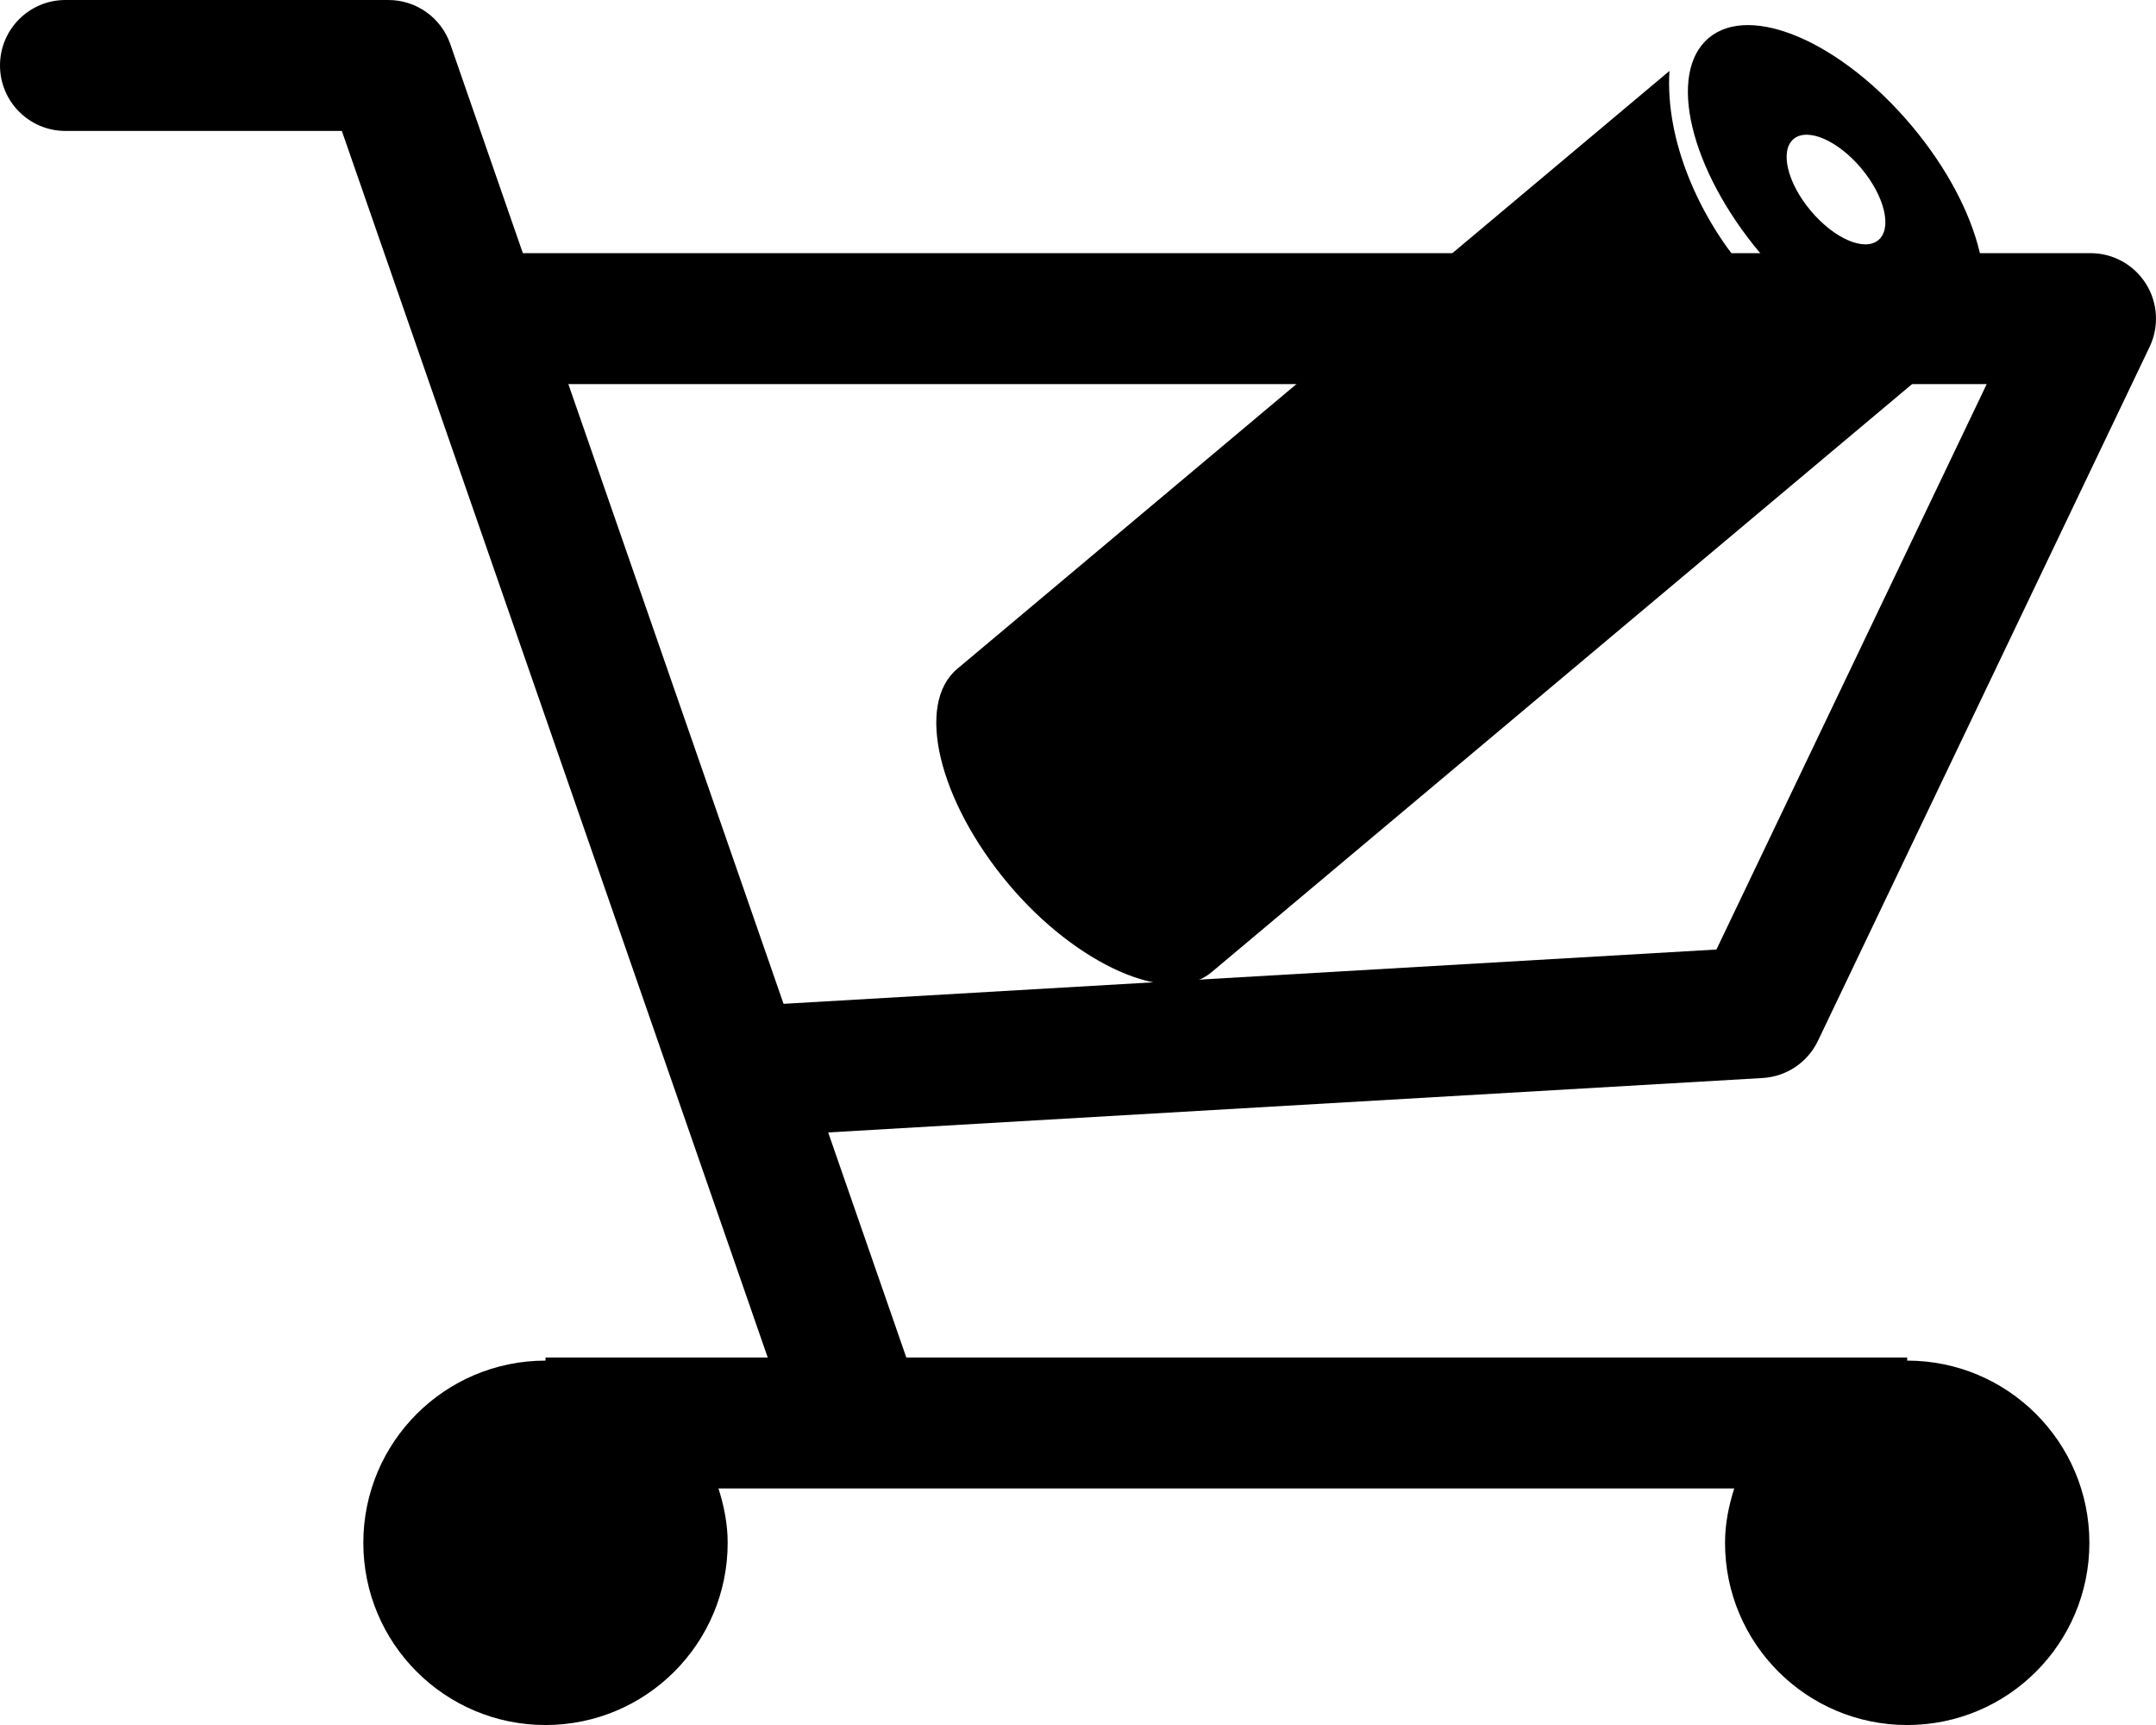 <?xml version="1.0" encoding="utf-8"?>
<svg viewBox="0 0 535.754 428.608" height="428.608" width="535.754" version="1.1" id="svg2" xmlns="http://www.w3.org/2000/svg" xmlns:bx="https://boxy-svg.com">
  <defs id="defs6">
    <clipPath id="clipPath16" clipPathUnits="userSpaceOnUse">
      <path id="path18" d="m 0,342.886 428.603,0 L 428.603,0 0,0 0,342.886 Z"/>
    </clipPath>
  </defs>
  <g transform="matrix(1.25,0,0,-1.25,0,428.608)" id="g10">
    <g id="g12">
      <g clip-path="url(#clipPath16)" id="g14">
        <g transform="translate(394.952,266.542)" id="g20">
          <path id="path22" style="fill:#000000;fill-opacity:1;fill-rule:nonzero;stroke:none" d="M 0,0 -53.732,-112.394 -239.184,-123.189 -281.968,0 0,0 Z m -44.547,-137.934 c 4.734,0.277 8.943,3.101 10.991,7.382 L 32.383,7.401 c 1.919,4.024 1.647,8.762 -0.734,12.543 -2.385,3.782 -6.534,6.082 -11.01,6.082 l -311.651,0 -14.433,41.575 c -1.825,5.238 -6.753,8.743 -12.292,8.743 l -64.204,0 c -7.182,0.005 -13.011,-5.824 -13.011,-13.01 0,-7.187 5.829,-13.016 13.011,-13.016 l 54.946,0 84.663,-243.807 -44.174,0 0,-0.619 c -20.012,0 -36.217,-16.216 -36.217,-36.217 0,-20.002 16.205,-36.217 36.217,-36.217 19.996,0 36.212,16.215 36.212,36.217 0,3.79 -0.738,7.371 -1.829,10.809 l 28.055,0 0.028,0 0.033,0 173.813,0 c -1.091,-3.438 -1.829,-7.014 -1.829,-10.809 0,-20.002 16.206,-36.217 36.211,-36.217 20.012,0 36.218,16.215 36.218,36.217 0,20.001 -16.206,36.217 -36.218,36.217 l 0,0.619 -198.97,0 -15.53,44.736 185.765,10.819 z"/>
        </g>
        <g transform="translate(283.929,216.377)" id="g24"/>
      </g>
    </g>
  </g>
  <path d="M 471.649 78.996 C 459.612 91.699 454.182 111.396 454.182 128.172 C 454.182 149.429 457.768 163.464 471.341 177.346 L 240.579 177.346 C 227.006 177.346 215.991 154.167 215.991 128.172 C 215.991 101.021 227.006 78.996 240.579 78.996 L 471.341 78.996 L 471.649 78.996 Z M 484.404 177.346 C 470.83 177.346 459.817 155.32 459.817 128.172 C 459.817 101.021 470.83 78.996 484.404 78.996 C 497.979 78.996 508.991 101.021 508.991 128.172 C 508.991 155.32 497.979 177.346 484.404 177.346 Z M 484.404 144.562 C 488.937 144.562 492.6 137.211 492.6 128.172 C 492.6 119.129 488.937 111.779 484.404 111.779 C 479.871 111.779 476.209 119.129 476.209 128.172 C 476.209 137.211 479.871 144.562 484.404 144.562 Z" transform="matrix(0.766, -0.643, 0.643, 0.766, 2.768, 260.387)" bx:origin="0.488387 0.481896"/>
</svg>